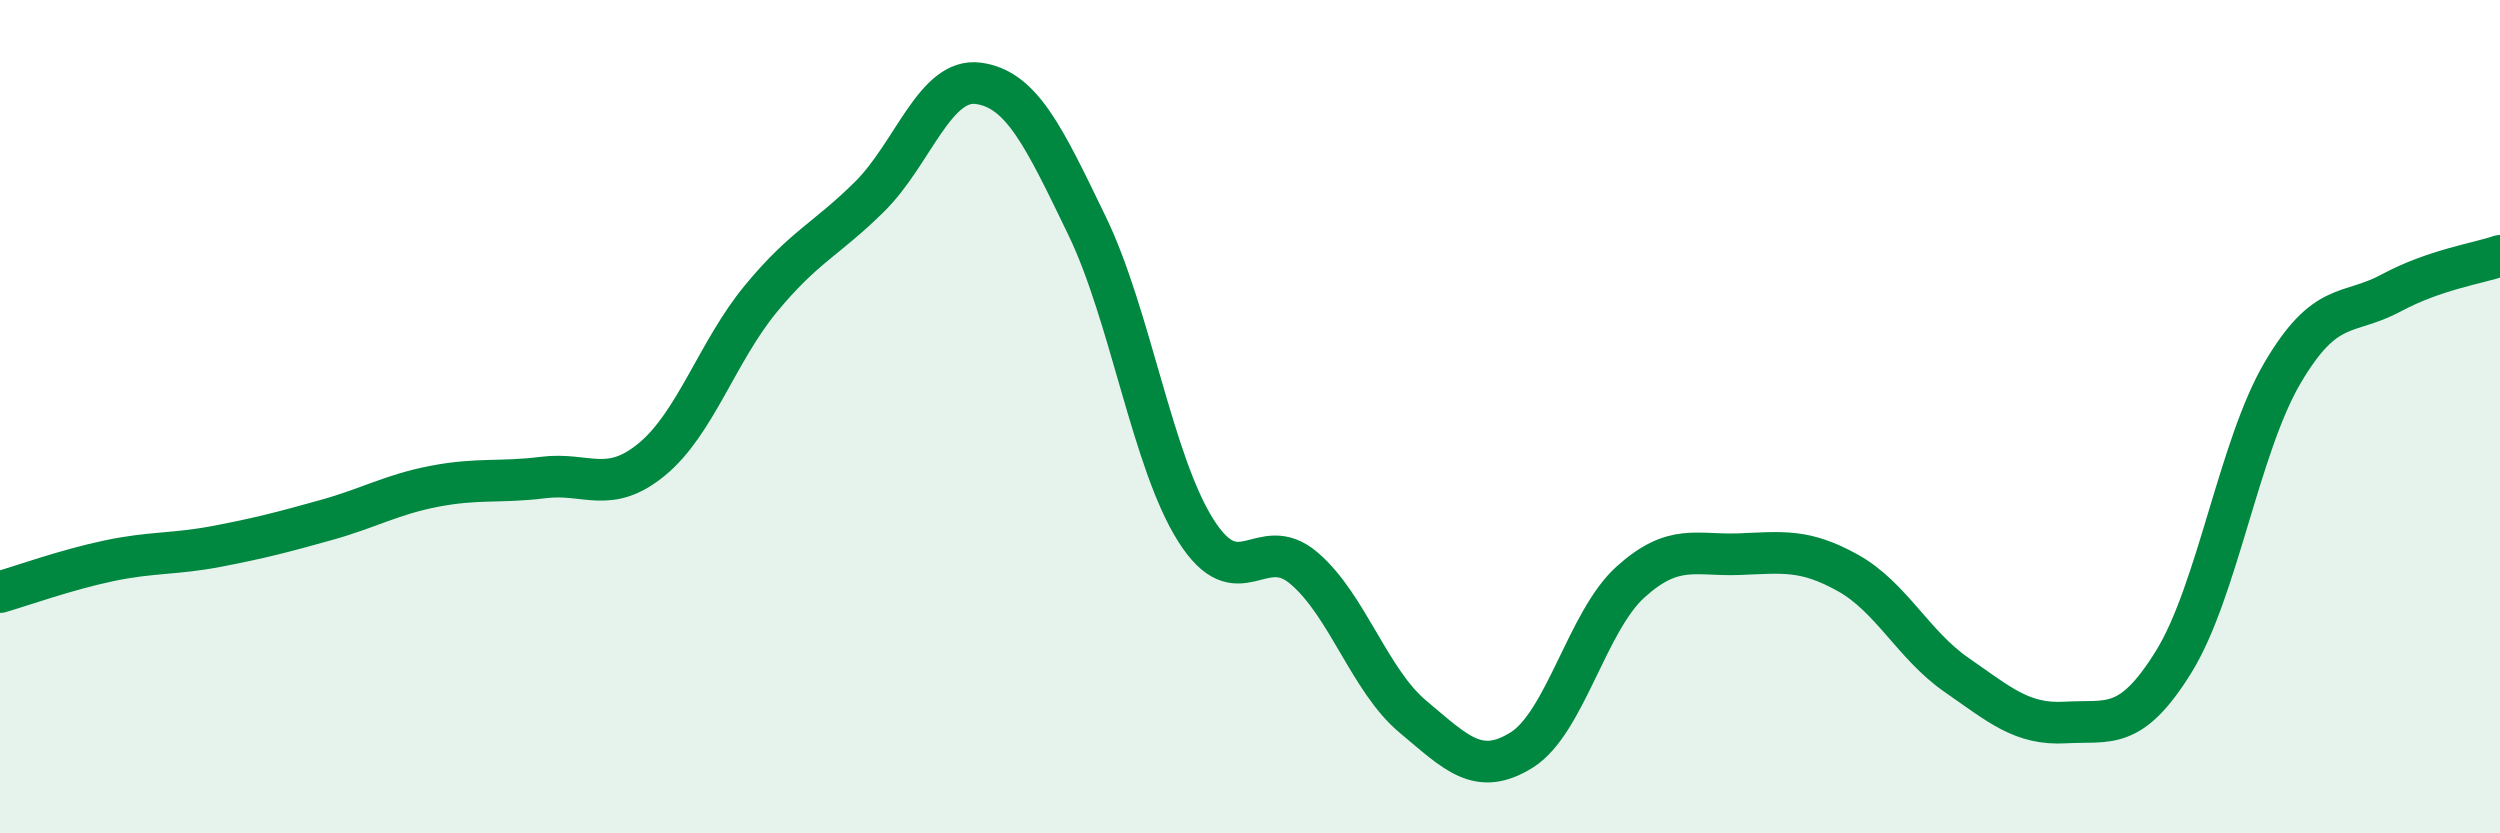 
    <svg width="60" height="20" viewBox="0 0 60 20" xmlns="http://www.w3.org/2000/svg">
      <path
        d="M 0,14.21 C 0.52,14.06 1.57,13.68 2.61,13.46 C 3.65,13.24 4.18,13.31 5.22,13.11 C 6.26,12.91 6.79,12.77 7.83,12.48 C 8.87,12.19 9.39,11.87 10.43,11.67 C 11.47,11.47 12,11.59 13.04,11.46 C 14.08,11.33 14.61,11.88 15.65,11.02 C 16.69,10.16 17.22,8.43 18.26,7.17 C 19.3,5.91 19.83,5.75 20.87,4.72 C 21.91,3.69 22.44,1.86 23.48,2 C 24.52,2.14 25.05,3.27 26.09,5.42 C 27.13,7.57 27.66,11.09 28.7,12.73 C 29.74,14.37 30.26,12.75 31.3,13.64 C 32.34,14.53 32.87,16.33 33.91,17.2 C 34.95,18.07 35.48,18.65 36.52,18 C 37.56,17.35 38.09,14.91 39.13,13.97 C 40.17,13.03 40.7,13.34 41.74,13.3 C 42.78,13.26 43.31,13.17 44.35,13.75 C 45.39,14.33 45.92,15.48 46.96,16.2 C 48,16.92 48.53,17.4 49.57,17.34 C 50.61,17.28 51.13,17.56 52.17,15.88 C 53.21,14.2 53.74,10.72 54.78,8.95 C 55.82,7.18 56.35,7.59 57.39,7.03 C 58.43,6.47 59.48,6.32 60,6.14L60 20L0 20Z"
        fill="#008740"
        opacity="0.1"
        stroke-linecap="round"
        stroke-linejoin="round"
      />
      <path
        d="M 0,14.21 C 0.52,14.06 1.57,13.68 2.61,13.46 C 3.65,13.24 4.18,13.31 5.22,13.11 C 6.26,12.91 6.79,12.77 7.83,12.48 C 8.87,12.19 9.39,11.87 10.43,11.67 C 11.47,11.47 12,11.59 13.04,11.46 C 14.08,11.33 14.61,11.88 15.65,11.02 C 16.69,10.16 17.22,8.43 18.26,7.17 C 19.3,5.91 19.83,5.75 20.87,4.72 C 21.91,3.69 22.44,1.86 23.48,2 C 24.52,2.14 25.05,3.27 26.09,5.42 C 27.13,7.57 27.66,11.09 28.7,12.73 C 29.74,14.37 30.26,12.75 31.3,13.64 C 32.34,14.53 32.87,16.33 33.91,17.2 C 34.95,18.07 35.48,18.65 36.52,18 C 37.56,17.35 38.09,14.91 39.13,13.97 C 40.17,13.03 40.7,13.34 41.74,13.3 C 42.78,13.26 43.31,13.17 44.35,13.75 C 45.39,14.33 45.92,15.48 46.96,16.2 C 48,16.92 48.53,17.4 49.57,17.34 C 50.61,17.28 51.13,17.56 52.17,15.88 C 53.21,14.2 53.74,10.72 54.78,8.95 C 55.82,7.18 56.35,7.59 57.39,7.03 C 58.43,6.47 59.48,6.32 60,6.14"
        stroke="#008740"
        stroke-width="1"
        fill="none"
        stroke-linecap="round"
        stroke-linejoin="round"
      />
    </svg>
  